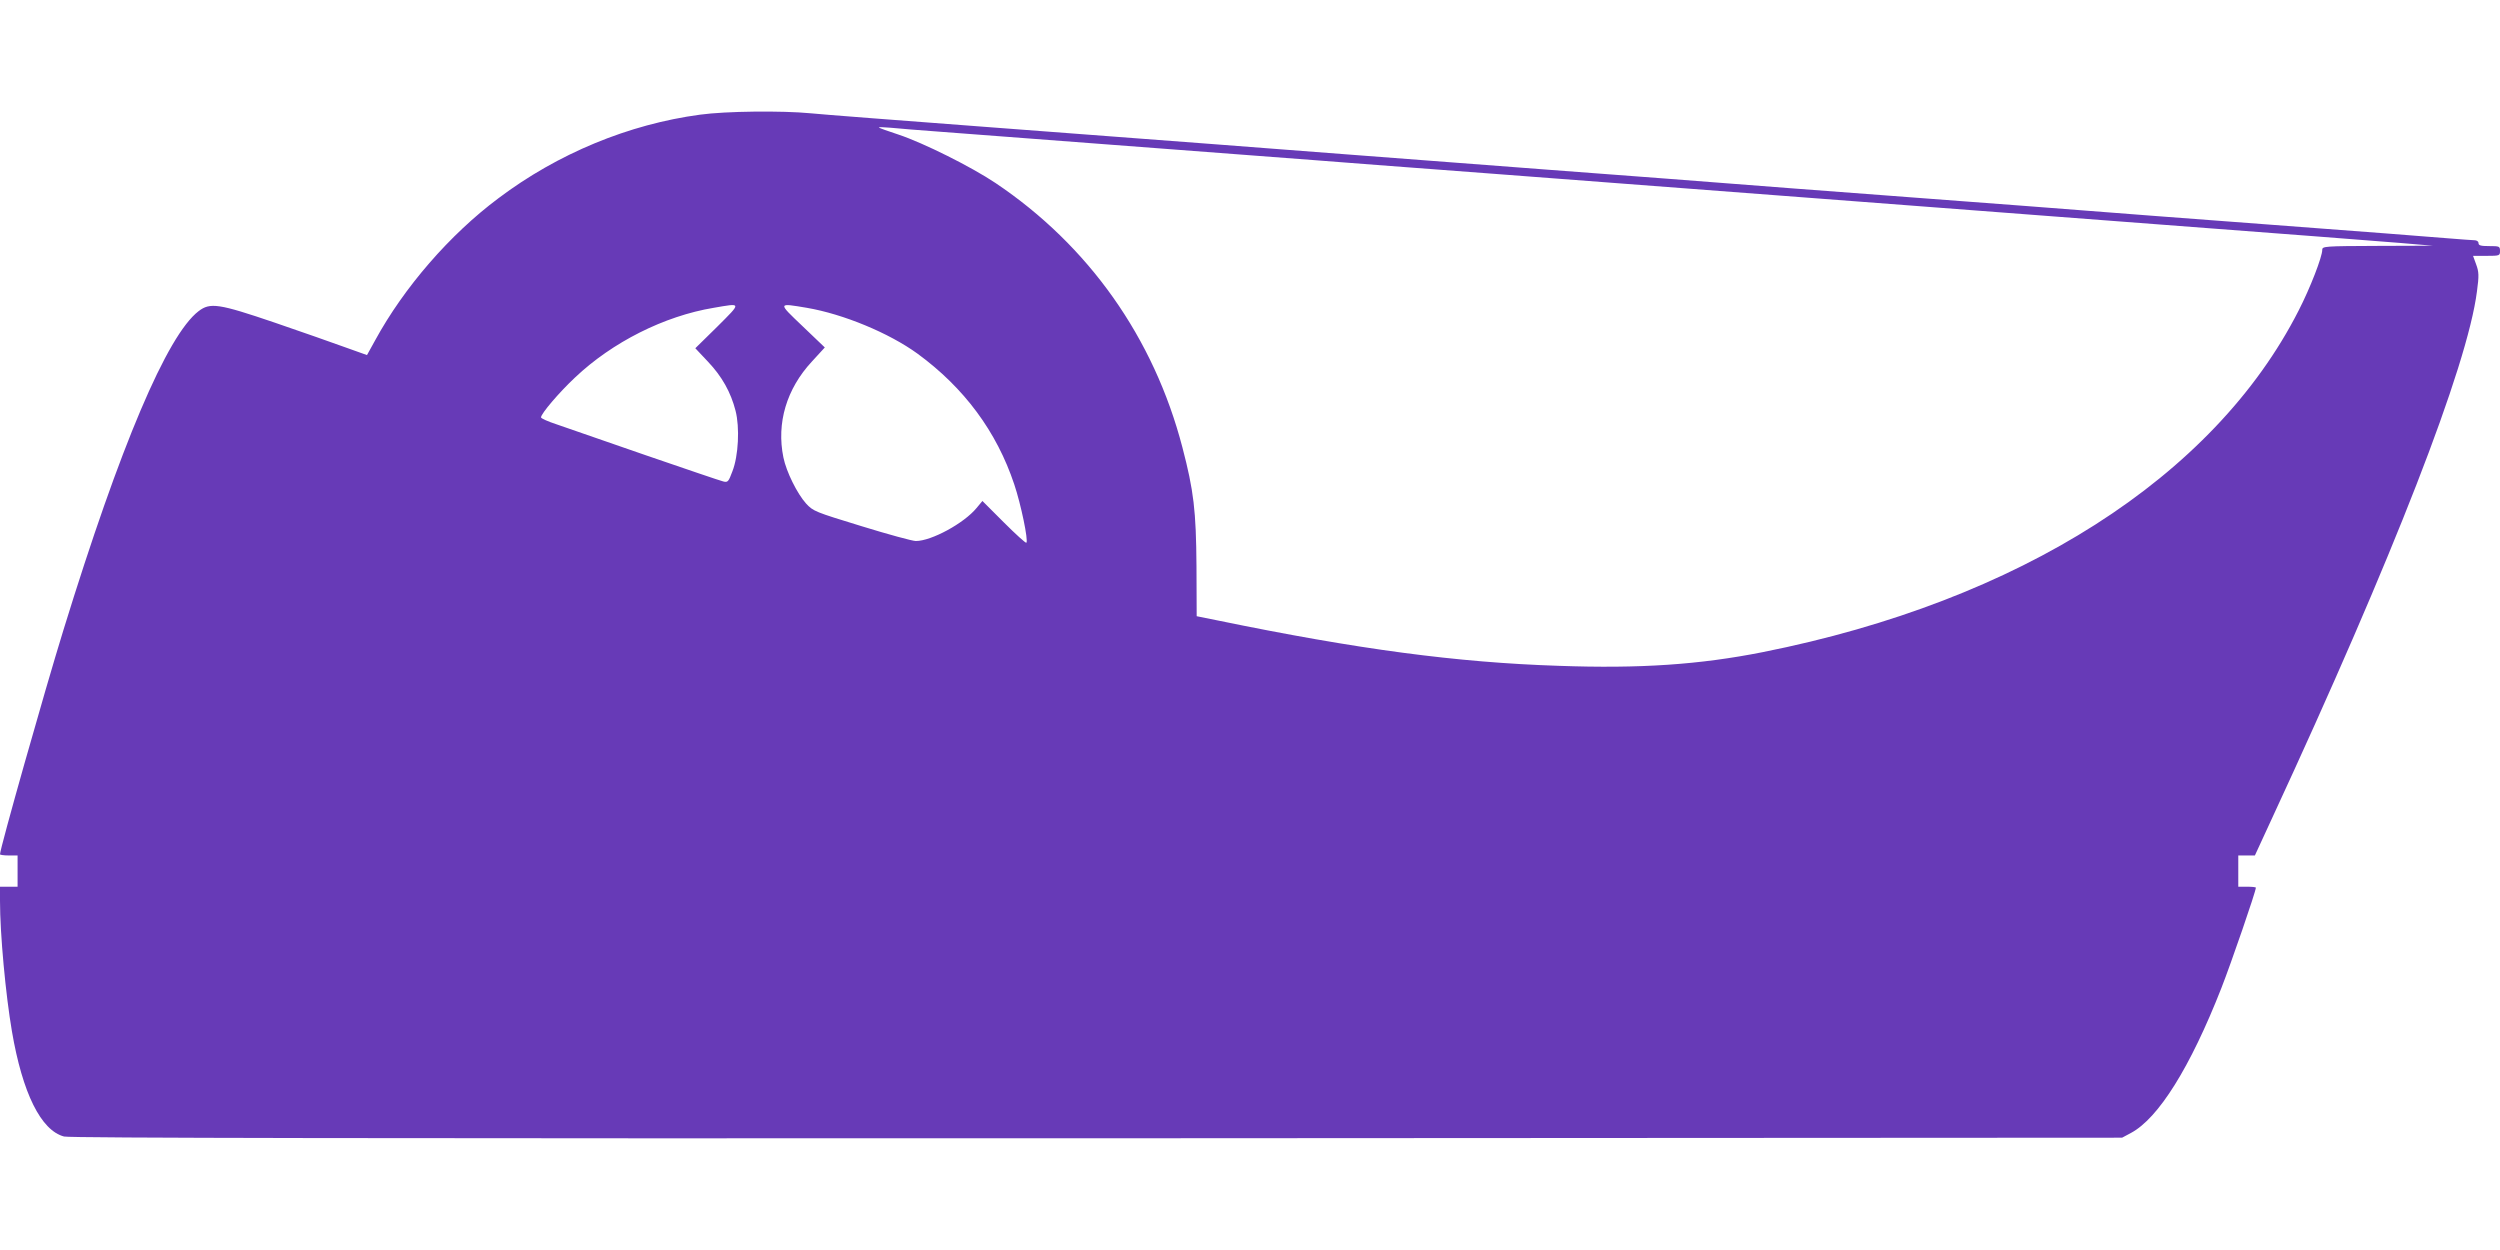 <?xml version="1.0" standalone="no"?>
<!DOCTYPE svg PUBLIC "-//W3C//DTD SVG 20010904//EN"
 "http://www.w3.org/TR/2001/REC-SVG-20010904/DTD/svg10.dtd">
<svg version="1.0" xmlns="http://www.w3.org/2000/svg"
 width="1280pt" height="640pt" viewBox="0 0 1280 640"
 preserveAspectRatio="xMidYMid meet">
<g transform="translate(0,640) scale(0.1,-0.1)"
fill="#673ab7" stroke="none">
<path d="M3585 5813 c-366 -49 -729 -199 -1033 -428 -249 -186 -483 -456 -631
-727 l-42 -76 -112 40 c-62 23 -224 79 -360 126 -288 98 -331 104 -390 59
-161 -123 -401 -688 -692 -1632 -99 -321 -325 -1120 -325 -1149 0 -3 20 -6 45
-6 l45 0 0 -80 0 -80 -45 0 -45 0 0 -72 c0 -171 29 -481 61 -668 54 -317 149
-508 267 -539 28 -8 1622 -10 5288 -9 l5249 3 45 24 c141 75 304 336 463 741
52 133 177 496 177 515 0 3 -20 5 -45 5 l-45 0 0 80 0 80 43 0 42 0 89 193
c620 1338 999 2311 1048 2695 11 81 10 100 -4 138 l-16 44 69 0 c67 0 69 1 69
25 0 24 -3 25 -55 25 -42 0 -55 3 -55 15 0 9 -9 15 -21 15 -11 0 -73 5 -137
10 -64 6 -475 37 -912 70 -437 33 -851 64 -920 70 -69 6 -483 37 -920 70 -437
33 -851 64 -920 70 -69 6 -483 37 -920 70 -437 33 -910 69 -1050 80 -332 26
-861 66 -1840 140 -437 33 -842 64 -900 70 -146 14 -434 11 -565 -7z m1235
-88 c1099 -83 1807 -137 1910 -145 69 -6 483 -37 920 -70 1105 -84 1544 -117
1840 -140 140 -11 613 -47 1050 -80 1343 -102 1579 -120 1750 -134 l165 -14
-282 -1 c-272 -1 -283 -2 -283 -20 0 -36 -62 -196 -121 -311 -434 -853 -1428
-1487 -2744 -1749 -323 -64 -628 -85 -1045 -70 -522 17 -1030 85 -1744 232
l-109 22 -1 255 c-2 286 -14 387 -72 609 -146 561 -480 1034 -957 1354 -124
83 -368 205 -497 248 -52 17 -97 33 -100 36 -3 3 24 2 60 -1 36 -4 153 -13
260 -21z m-1147 -997 l-113 -111 65 -69 c72 -76 117 -157 141 -251 22 -85 15
-231 -16 -310 -20 -54 -24 -58 -47 -52 -14 3 -195 65 -402 136 -207 72 -411
142 -453 157 -43 14 -78 30 -78 35 0 19 92 127 174 204 191 181 457 315 710
357 145 25 144 29 19 -96z m458 96 c187 -32 421 -129 567 -235 239 -175 405
-399 495 -669 34 -101 73 -288 62 -299 -3 -3 -55 44 -115 104 l-110 110 -30
-36 c-64 -78 -231 -169 -311 -169 -17 0 -142 34 -278 76 -238 73 -247 76 -284
116 -45 50 -101 162 -116 236 -36 176 16 351 146 491 l66 72 -114 109 c-128
122 -128 119 22 94z"/>
</g>
</svg>
